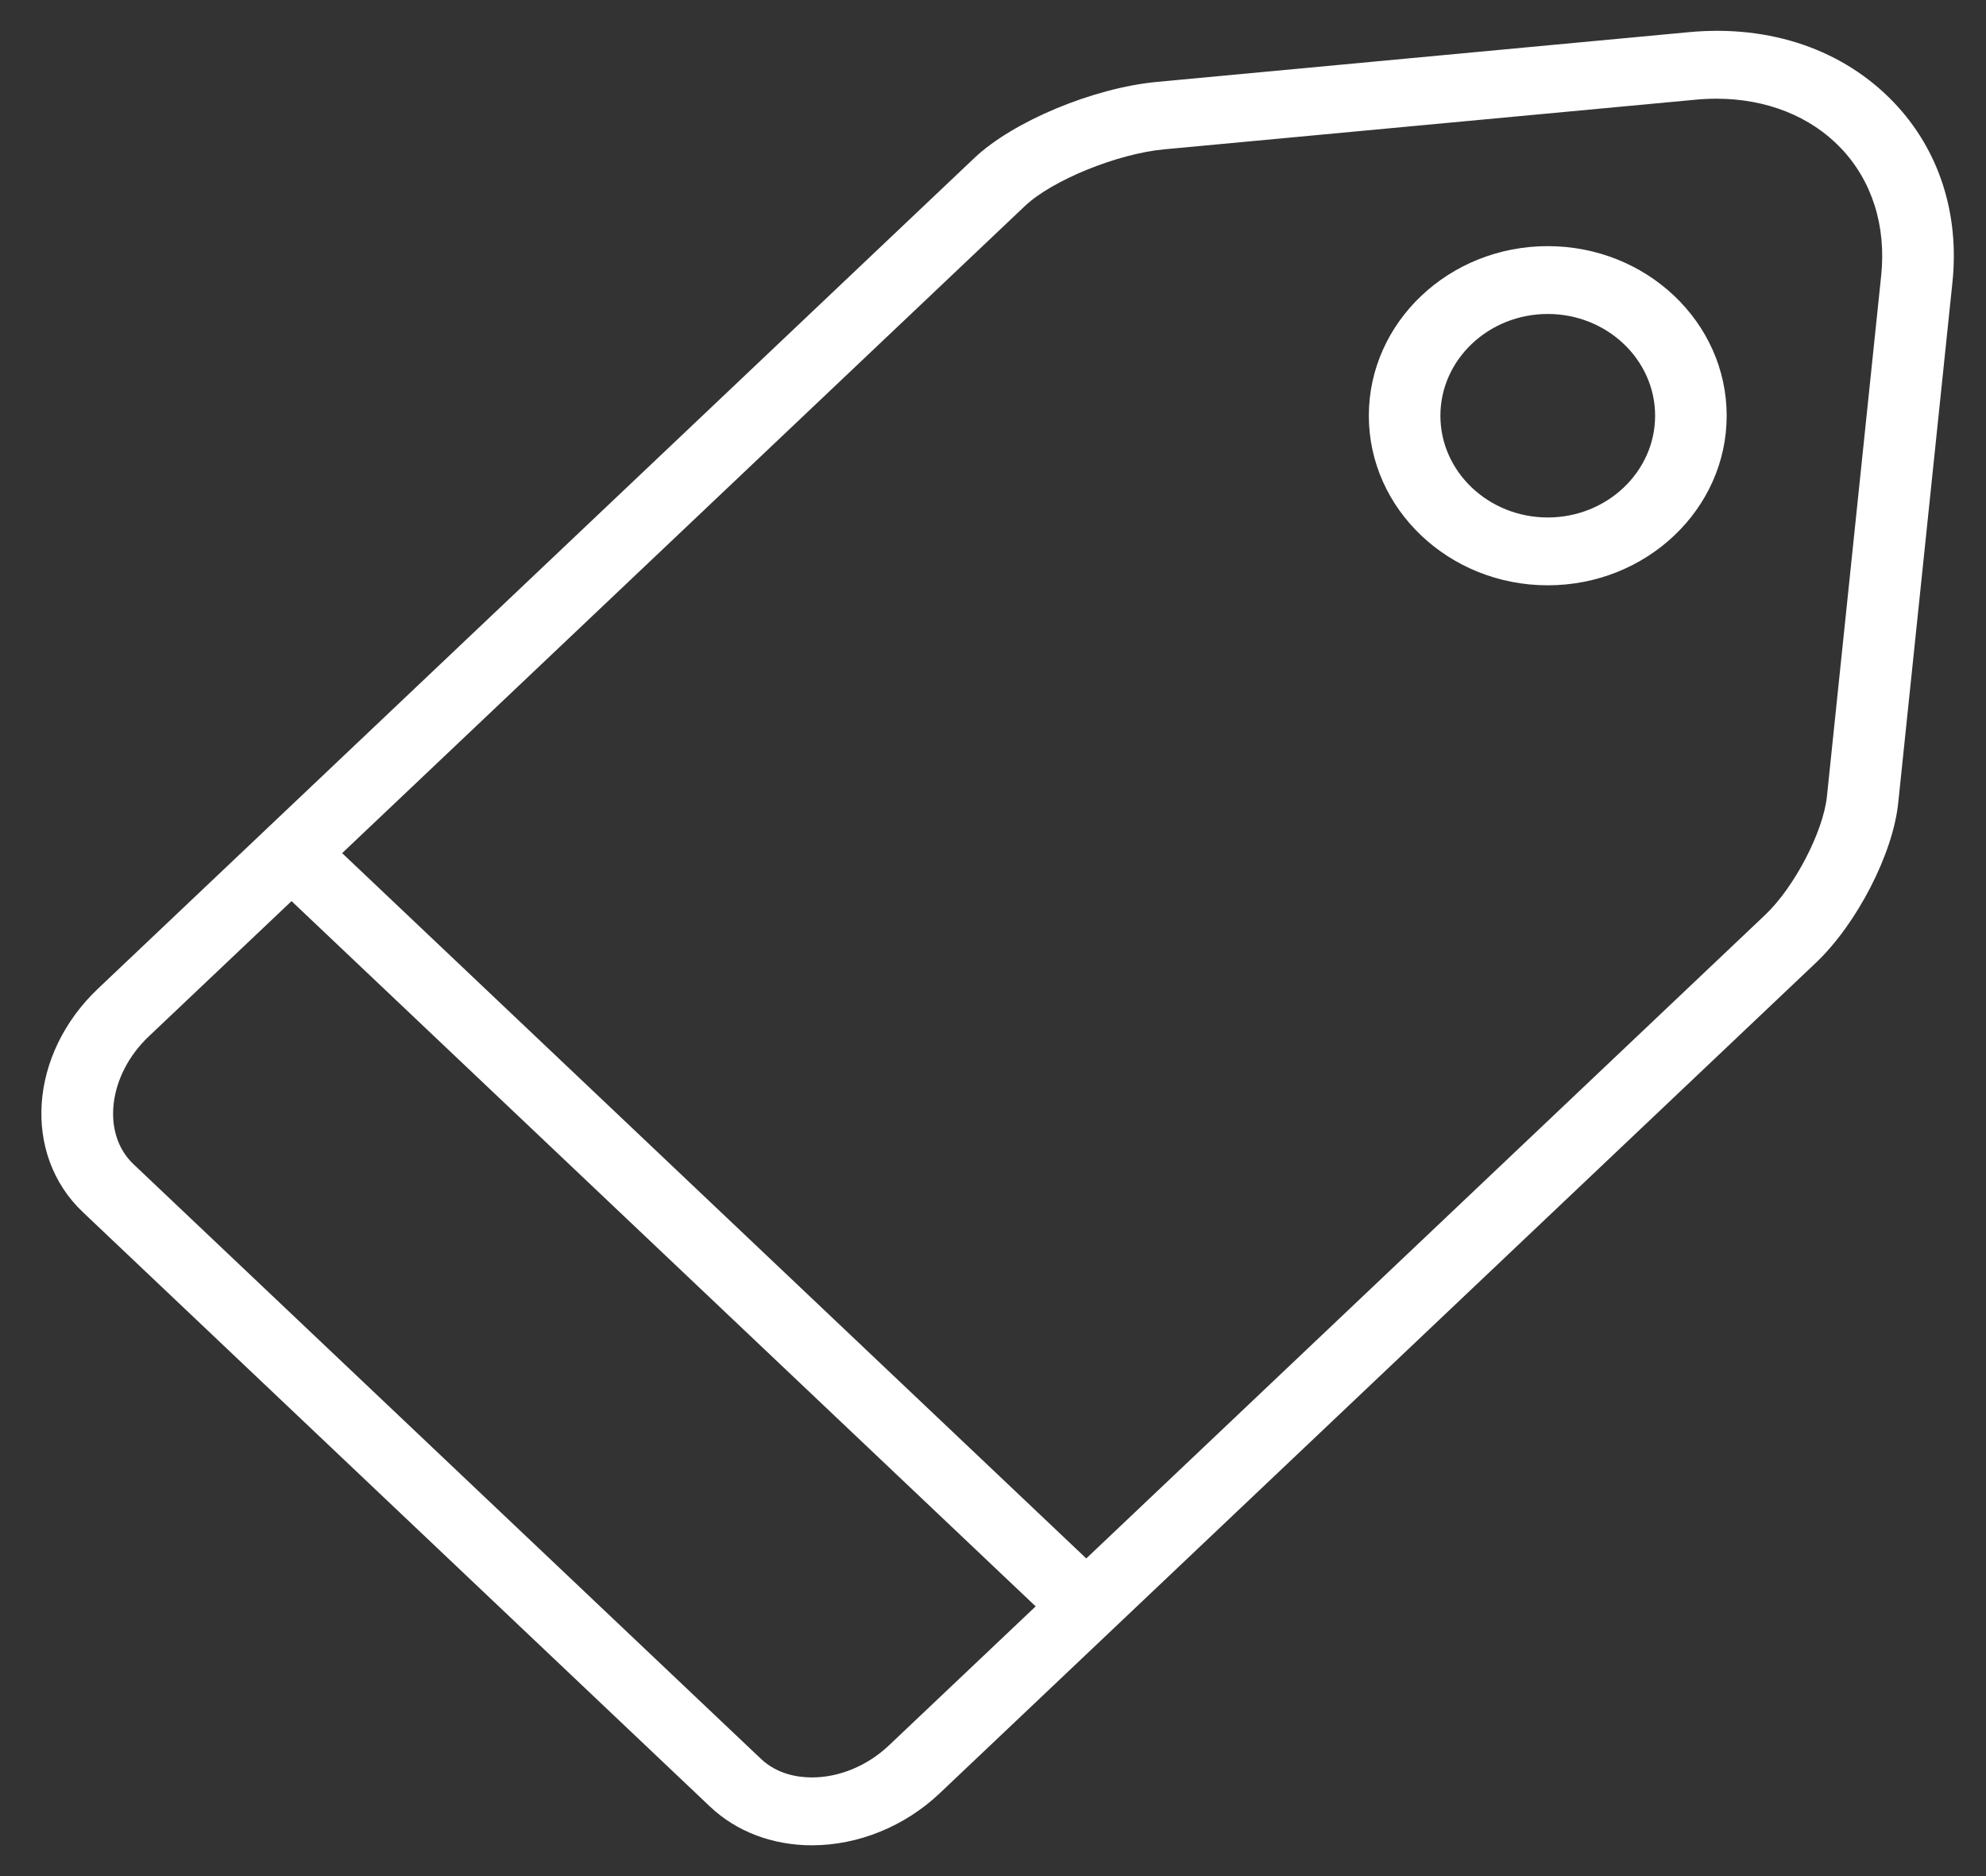 <?xml version="1.0" encoding="utf-8"?>
<!-- Generator: Adobe Illustrator 16.0.0, SVG Export Plug-In . SVG Version: 6.00 Build 0)  -->
<!DOCTYPE svg PUBLIC "-//W3C//DTD SVG 1.1//EN" "http://www.w3.org/Graphics/SVG/1.1/DTD/svg11.dtd">
<svg version="1.1" id="圖層_1" xmlns="http://www.w3.org/2000/svg" xmlns:xlink="http://www.w3.org/1999/xlink" x="0px" y="0px"
	 width="54px" height="51px" viewBox="-1.625 0 54 51" enable-background="new -1.625 0 54 51" xml:space="preserve">
<rect x="-1.625" y="0" width="54" height="51" fill="#333333" stroke="none"/>
<g>
	<path fill="#FFFFFF" d="M49.869,2.784c-1.355-1.417-3.34-2.121-5.58-1.909L29.836,2.226c-1.732,0.162-3.916,1.072-4.971,2.072
		L1.042,26.873c-1.882,1.784-2.067,4.511-0.413,6.079l17.055,16.162c0.714,0.676,1.697,1.049,2.768,1.049
		c1.259,0,2.526-0.515,3.474-1.414l23.823-22.576c1.112-1.054,2.097-2.962,2.239-4.345l1.475-14.156
		C51.657,5.798,51.092,4.063,49.869,2.784z M22.55,47.443c-0.586,0.557-1.351,0.875-2.098,0.875c-0.391,0-0.948-0.088-1.392-0.51
		L2.005,31.648c-0.881-0.836-0.691-2.424,0.413-3.472l3.884-3.68l20.233,19.172L22.55,47.443z M49.525,7.49L48.05,21.647
		c-0.1,0.963-0.884,2.469-1.678,3.222L27.911,42.365L7.678,23.192L26.242,5.601c0.74-0.701,2.509-1.421,3.785-1.541L44.48,2.71
		c0.191-0.018,0.381-0.027,0.566-0.027c1.354,0,2.553,0.476,3.379,1.339C49.275,4.91,49.666,6.142,49.525,7.49z"/>
	<path fill="#FFFFFF" d="M40.459,6.691c-2.684,0-4.865,2.068-4.865,4.61s2.184,4.61,4.865,4.61s4.865-2.068,4.865-4.61
		S43.143,6.691,40.459,6.691z M40.459,14.067c-1.609,0-2.919-1.241-2.919-2.766c0-1.525,1.31-2.766,2.919-2.766
		s2.919,1.241,2.919,2.766C43.378,12.826,42.068,14.067,40.459,14.067z"/>
</g>
</svg>
